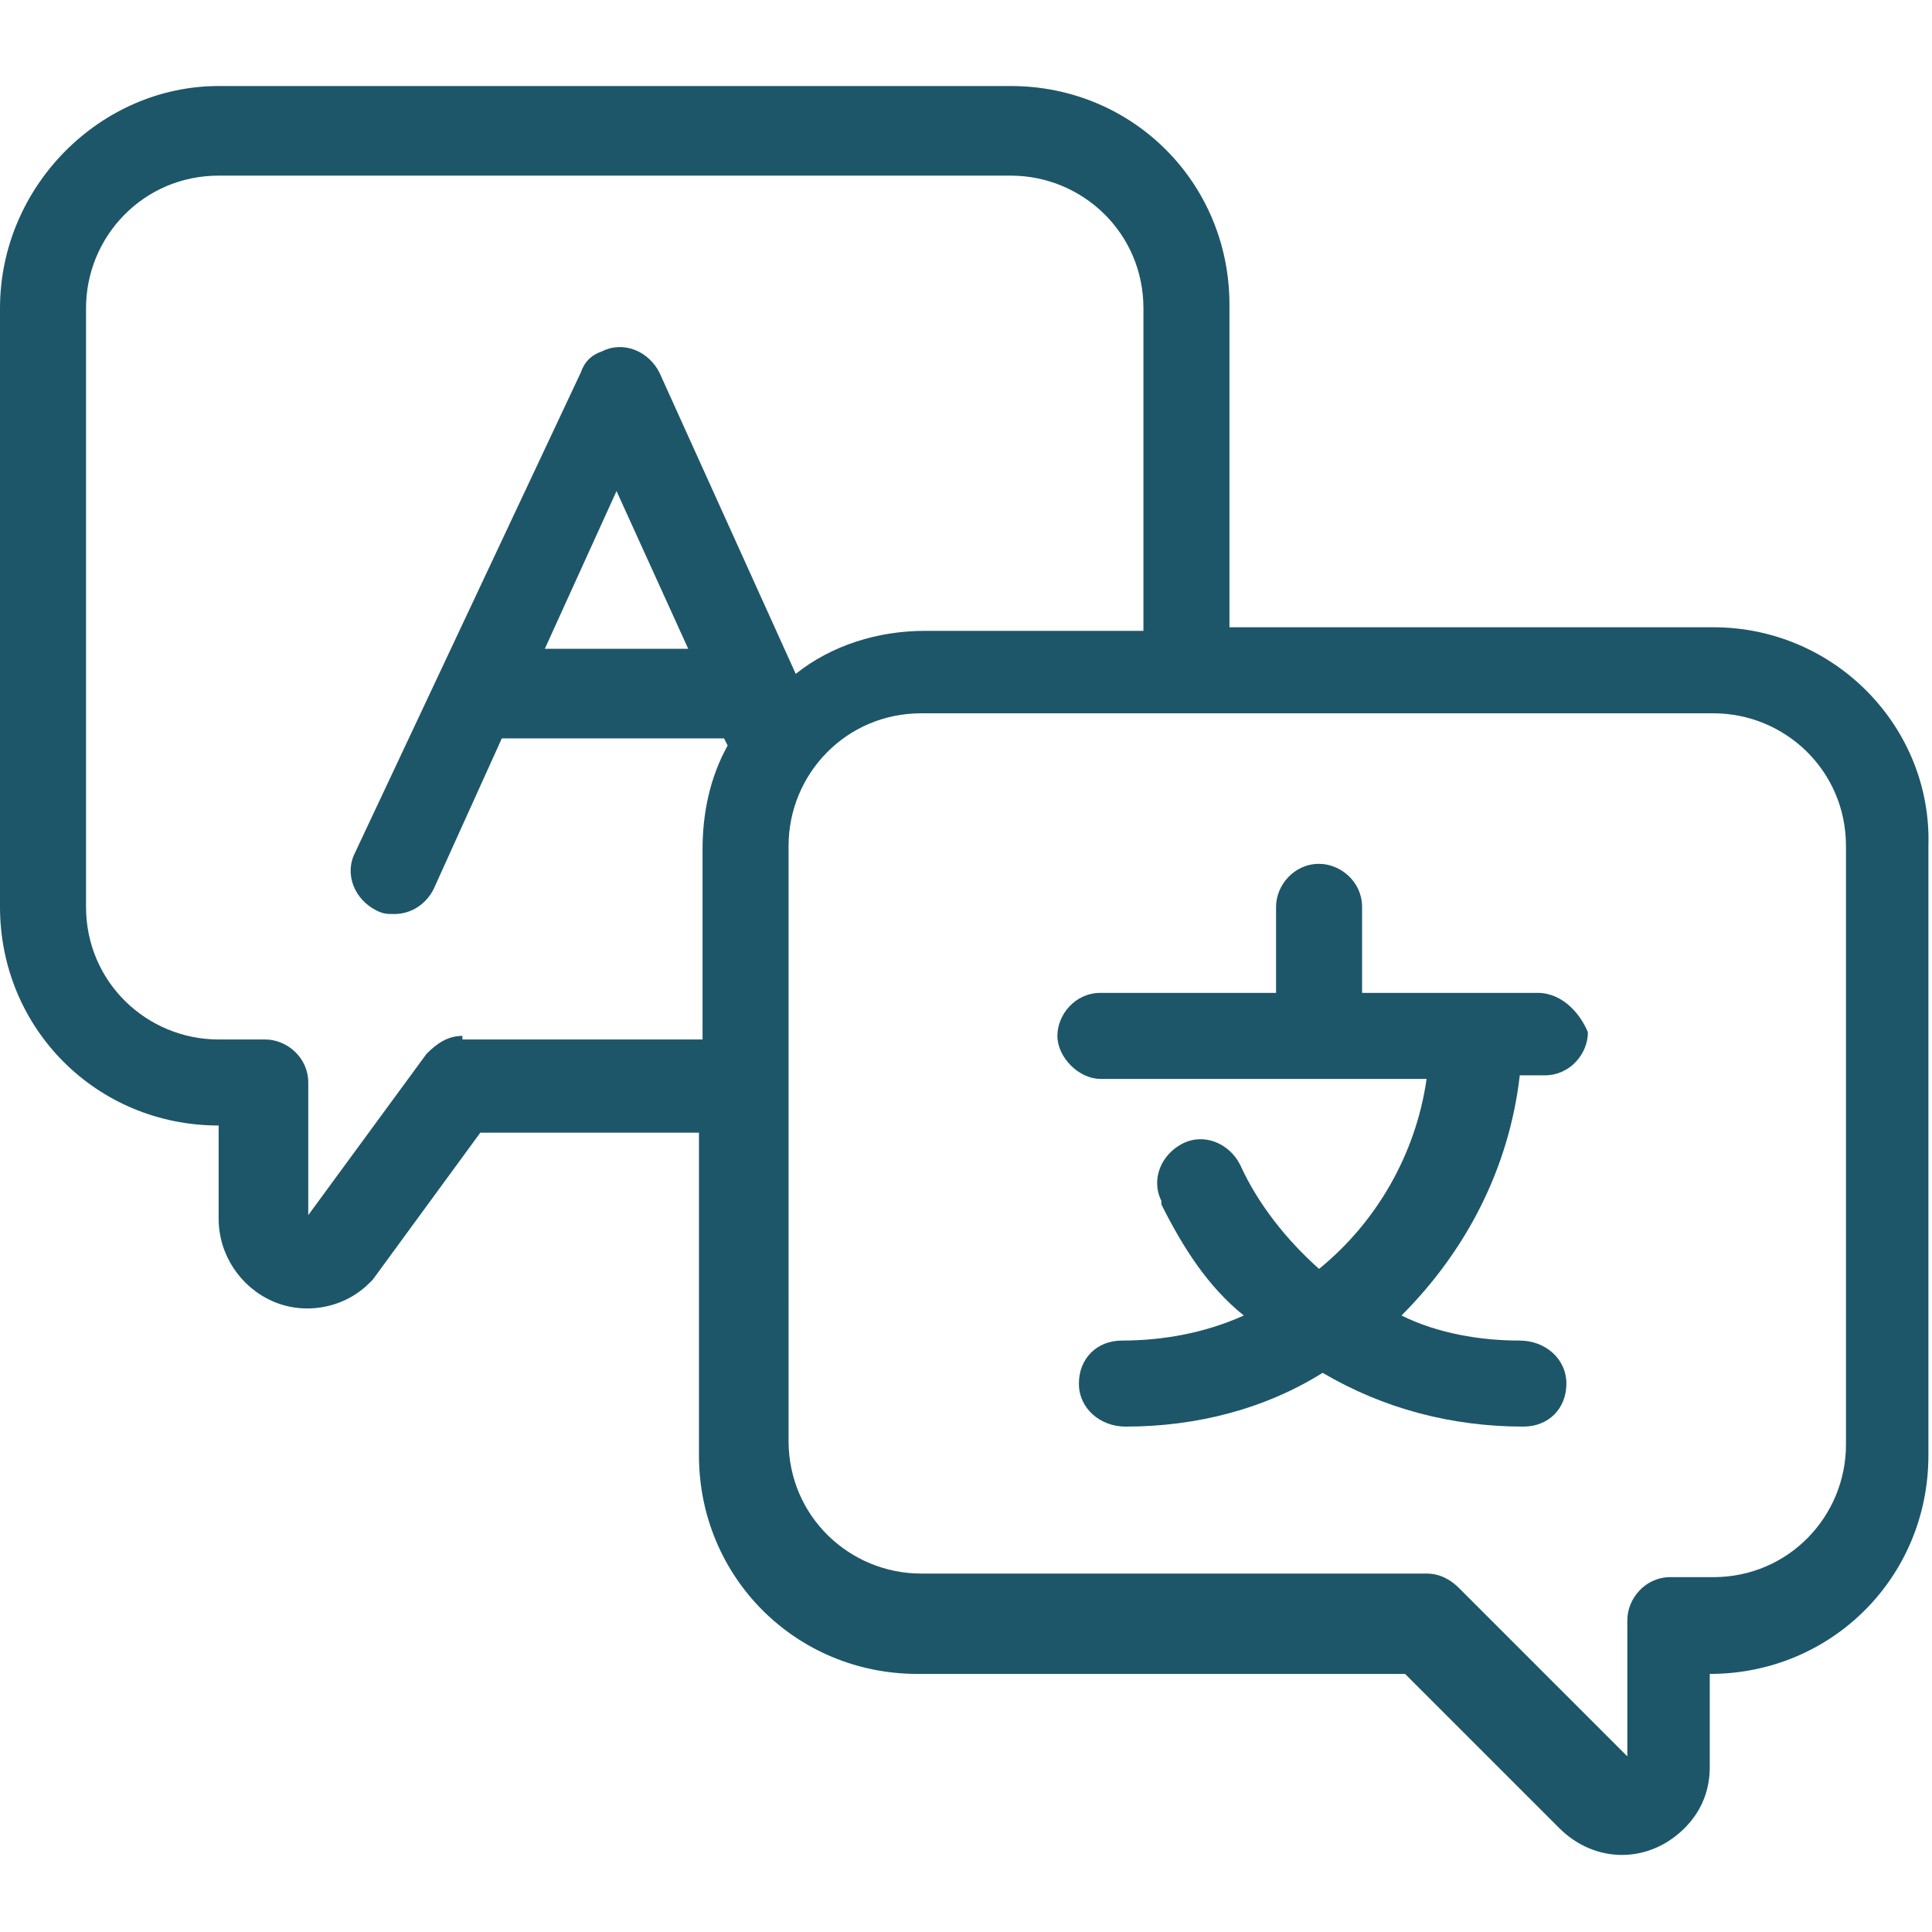 <?xml version="1.0" encoding="utf-8"?>
<!-- Generator: Adobe Illustrator 24.1.1, SVG Export Plug-In . SVG Version: 6.00 Build 0)  -->
<svg version="1.1" id="Capa_1" xmlns="http://www.w3.org/2000/svg" xmlns:xlink="http://www.w3.org/1999/xlink" x="0px" y="0px"
	 viewBox="0 0 53.9 53.9" style="enable-background:new 0 0 53.9 53.9;" xml:space="preserve">
<style type="text/css">
	.st0{fill:#1D5669;}
</style>
<g>
	<path class="st0" d="M47.8,17.5H34.3v-9c0-3.4-2.7-6.1-6.1-6.1H6.1C2.8,2.4,0,5.2,0,8.6v16.7c0,3.4,2.7,6.1,6.1,6.1v2.6
		c0,1,0.6,1.9,1.5,2.3c0.9,0.4,2,0.2,2.7-0.5c0,0,0.1-0.1,0.1-0.1l3-4.1h6.1v9c0,3.4,2.7,6.1,6.1,6.1h13.6l4.3,4.3c1,1,2.5,1,3.5,0
		c0.5-0.5,0.7-1.1,0.7-1.7v-2.6c3.4,0,6.1-2.7,6.1-6.1V23.6C53.9,20.3,51.2,17.5,47.8,17.5z M12.9,28.9c-0.4,0-0.7,0.2-1,0.5
		l-3.3,4.5v-3.7c0-0.7-0.6-1.2-1.2-1.2H6.1c-2,0-3.7-1.6-3.7-3.7V8.6c0-2,1.6-3.7,3.7-3.7h22.1c2,0,3.7,1.6,3.7,3.7v9h-6.1
		c-1.3,0-2.6,0.4-3.6,1.2l-3.8-8.4c-0.3-0.6-1-0.9-1.6-0.6c-0.3,0.1-0.5,0.3-0.6,0.6L9.9,23.8c-0.3,0.6,0,1.3,0.6,1.6
		c0.2,0.1,0.3,0.1,0.5,0.1c0.5,0,0.9-0.3,1.1-0.7l1.9-4.2h6.2l0.1,0.2c-0.5,0.9-0.7,1.9-0.7,2.9v5.3H12.9z M19.2,18.1h-4l2-4.4
		L19.2,18.1z M51.5,40.3c0,2-1.6,3.7-3.7,3.7h-1.2c-0.7,0-1.2,0.6-1.2,1.2V49l-4.7-4.7c-0.2-0.2-0.5-0.4-0.9-0.4H25.7
		c-2,0-3.7-1.6-3.7-3.7V23.6c0-2,1.6-3.7,3.7-3.7h22.1c2,0,3.7,1.6,3.7,3.7V40.3z"/>
	<path class="st0" d="M42.9,27.7H38v-2.4c0-0.7-0.6-1.2-1.2-1.2c-0.7,0-1.2,0.6-1.2,1.2v2.4h-4.9c-0.7,0-1.2,0.6-1.2,1.2
		s0.6,1.2,1.2,1.2h9.1c-0.3,2.1-1.4,4-3,5.3c-0.9-0.8-1.7-1.8-2.2-2.9c-0.3-0.6-1-0.9-1.6-0.6c-0.6,0.3-0.9,1-0.6,1.6c0,0,0,0,0,0.1
		c0.6,1.2,1.3,2.3,2.3,3.1c-1.1,0.5-2.3,0.7-3.4,0.7c-0.7,0-1.2,0.5-1.2,1.2c0,0,0,0,0,0c0,0.7,0.6,1.2,1.3,1.2c2,0,3.9-0.5,5.5-1.5
		c1.7,1,3.6,1.5,5.6,1.5c0.7,0,1.2-0.5,1.2-1.2c0,0,0,0,0,0c0-0.7-0.6-1.2-1.3-1.2c-1.1,0-2.3-0.2-3.3-0.7c1.8-1.8,3-4.1,3.3-6.7
		h0.7c0.7,0,1.2-0.6,1.2-1.2C44.1,28.3,43.6,27.7,42.9,27.7z"/>
</g>
</svg>
